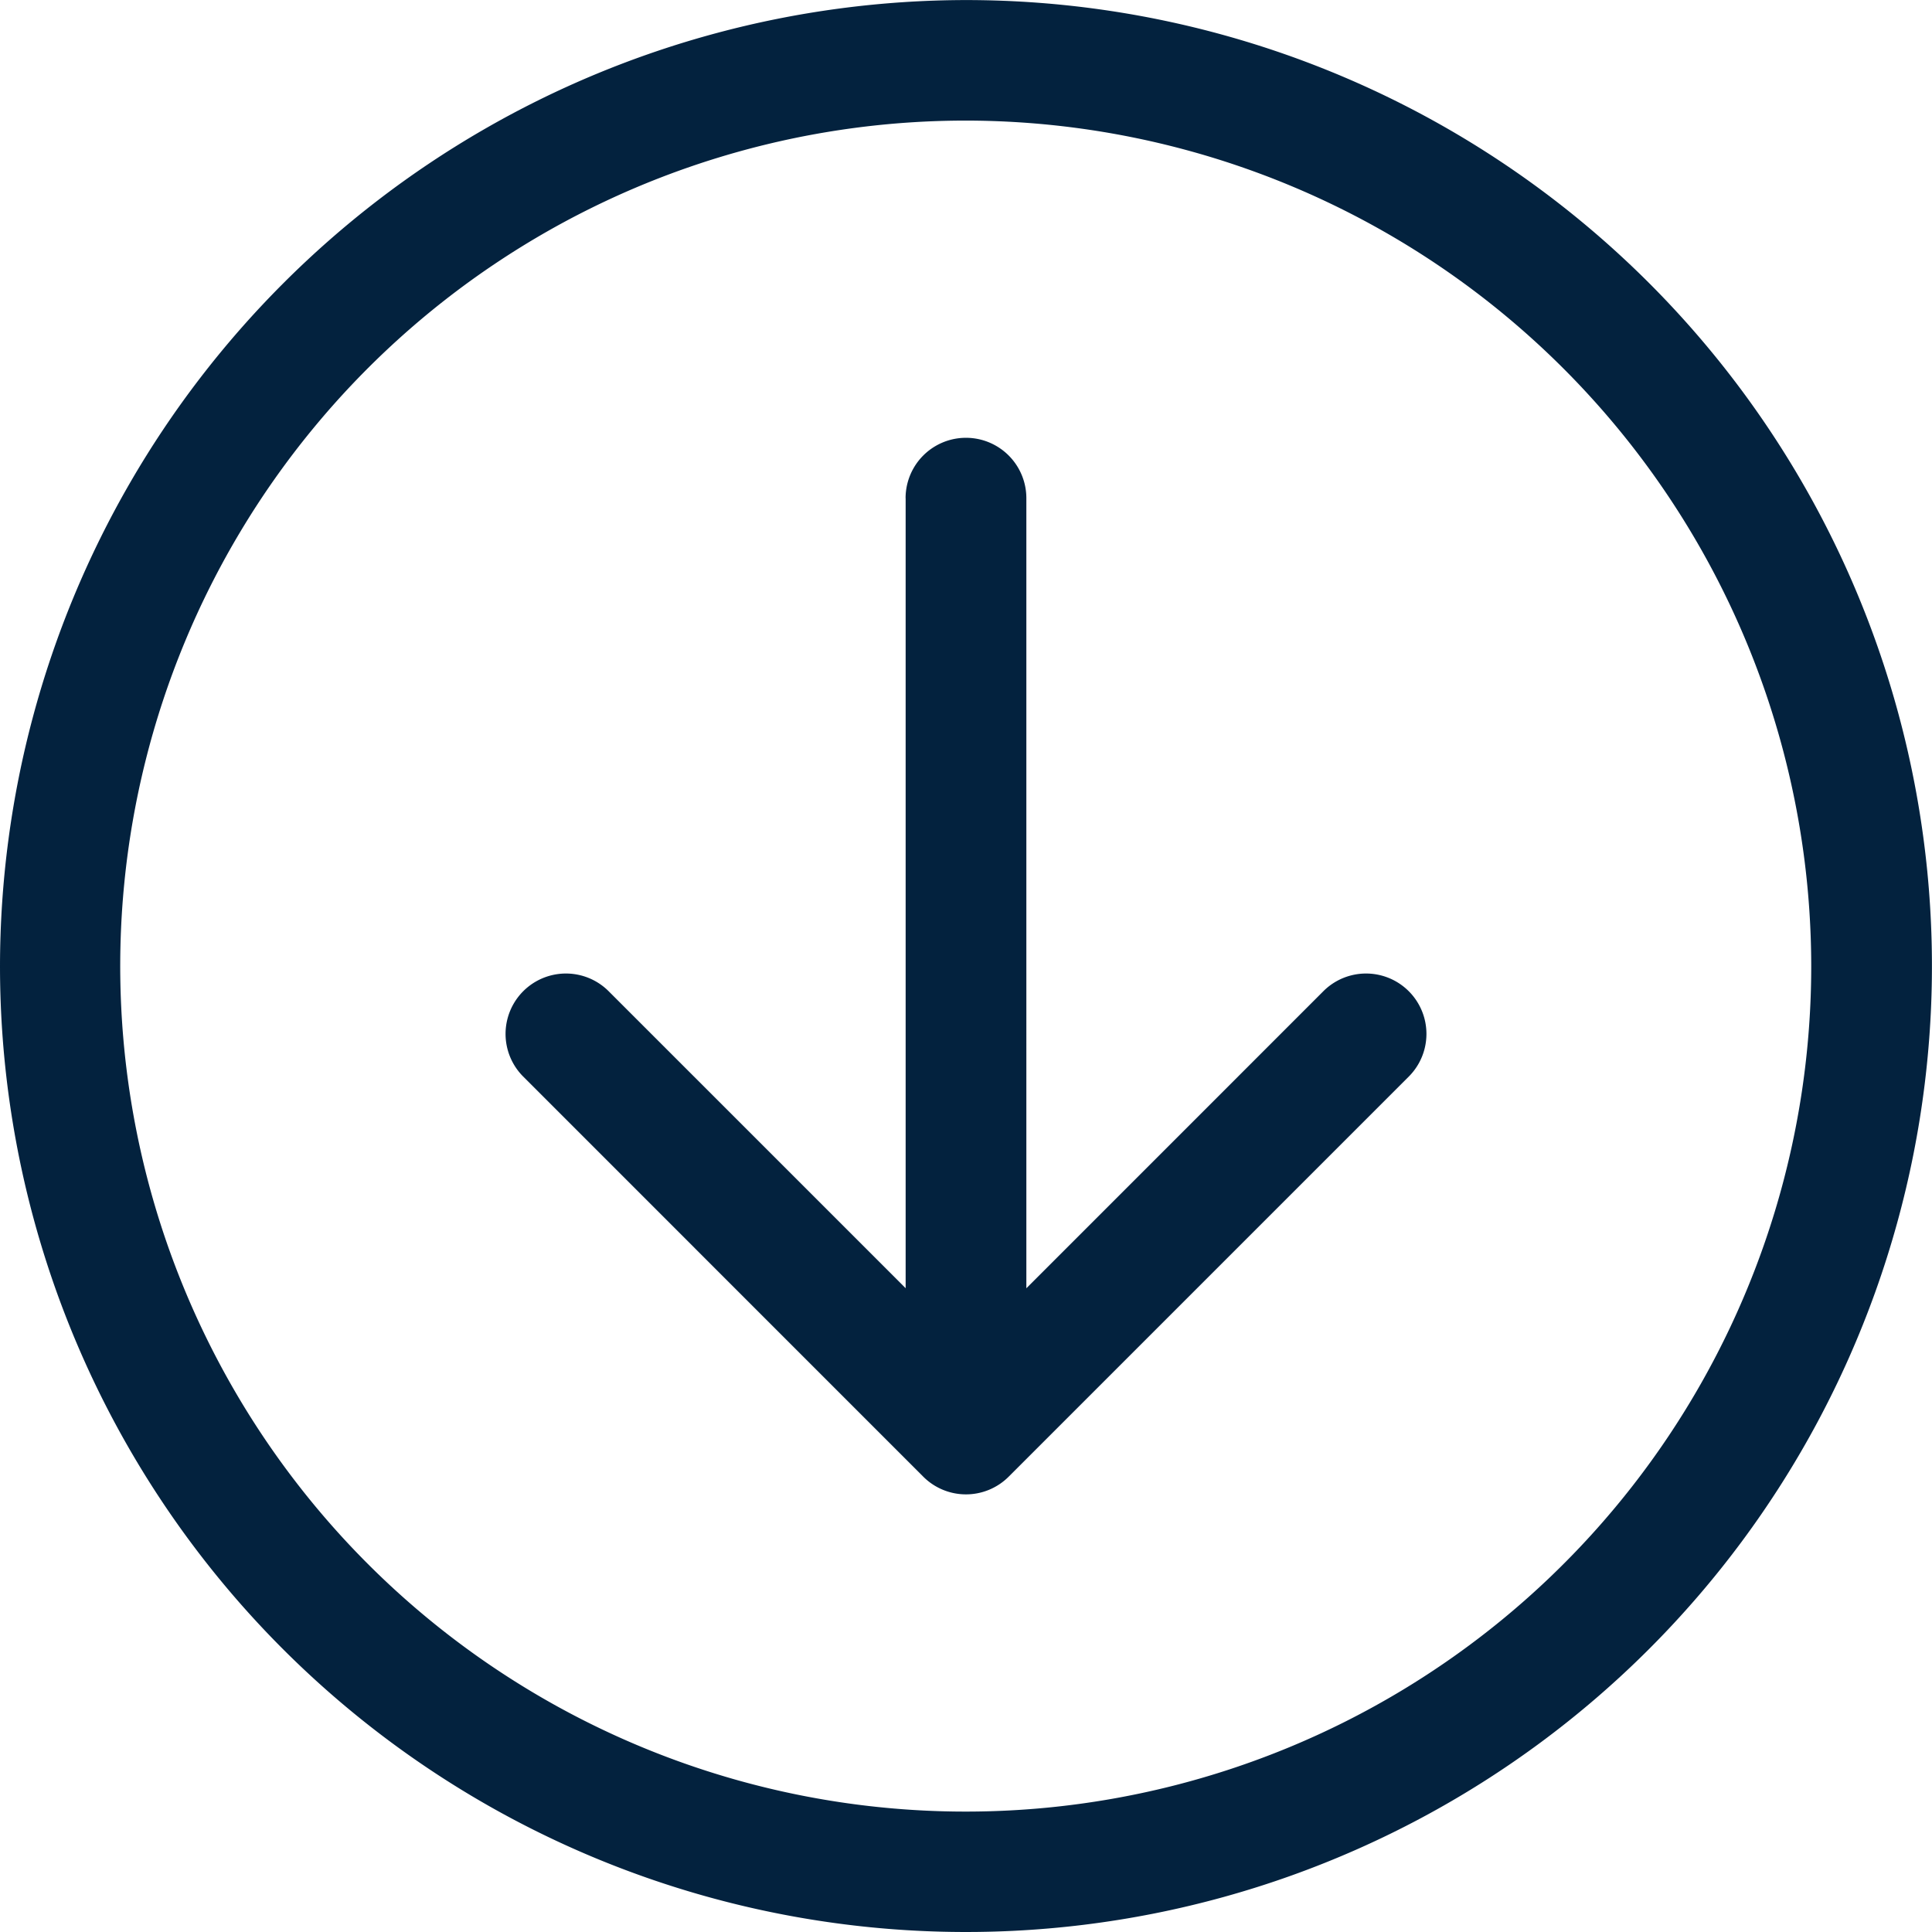 <svg xmlns="http://www.w3.org/2000/svg" width="32.219" height="32.219" viewBox="0 0 32.219 32.219">
    <path data-name="Pfad 958" d="M16.109 0a16.109 16.109 0 1 0 16.11 16.11A16.128 16.128 0 0 0 16.109 0m0 30.205a14.1 14.1 0 1 1 14.1-14.1 14.112 14.112 0 0 1-14.1 14.1" transform="rotate(-90 16.11 16.11)" style="fill:#03223e"/>
    <path data-name="Pfad 959" d="M333.8 372.639h-13.175l4.962-4.962a1.007 1.007 0 0 0-1.424-1.424l-6.681 6.68a1.007 1.007 0 0 0 0 1.424l6.681 6.681a1.007 1.007 0 0 0 1.424-1.424l-4.963-4.962H333.8a1.007 1.007 0 0 0 0-2.014" transform="rotate(-90 -7.714 349.822)" style="fill:#03223e"/>
</svg>
